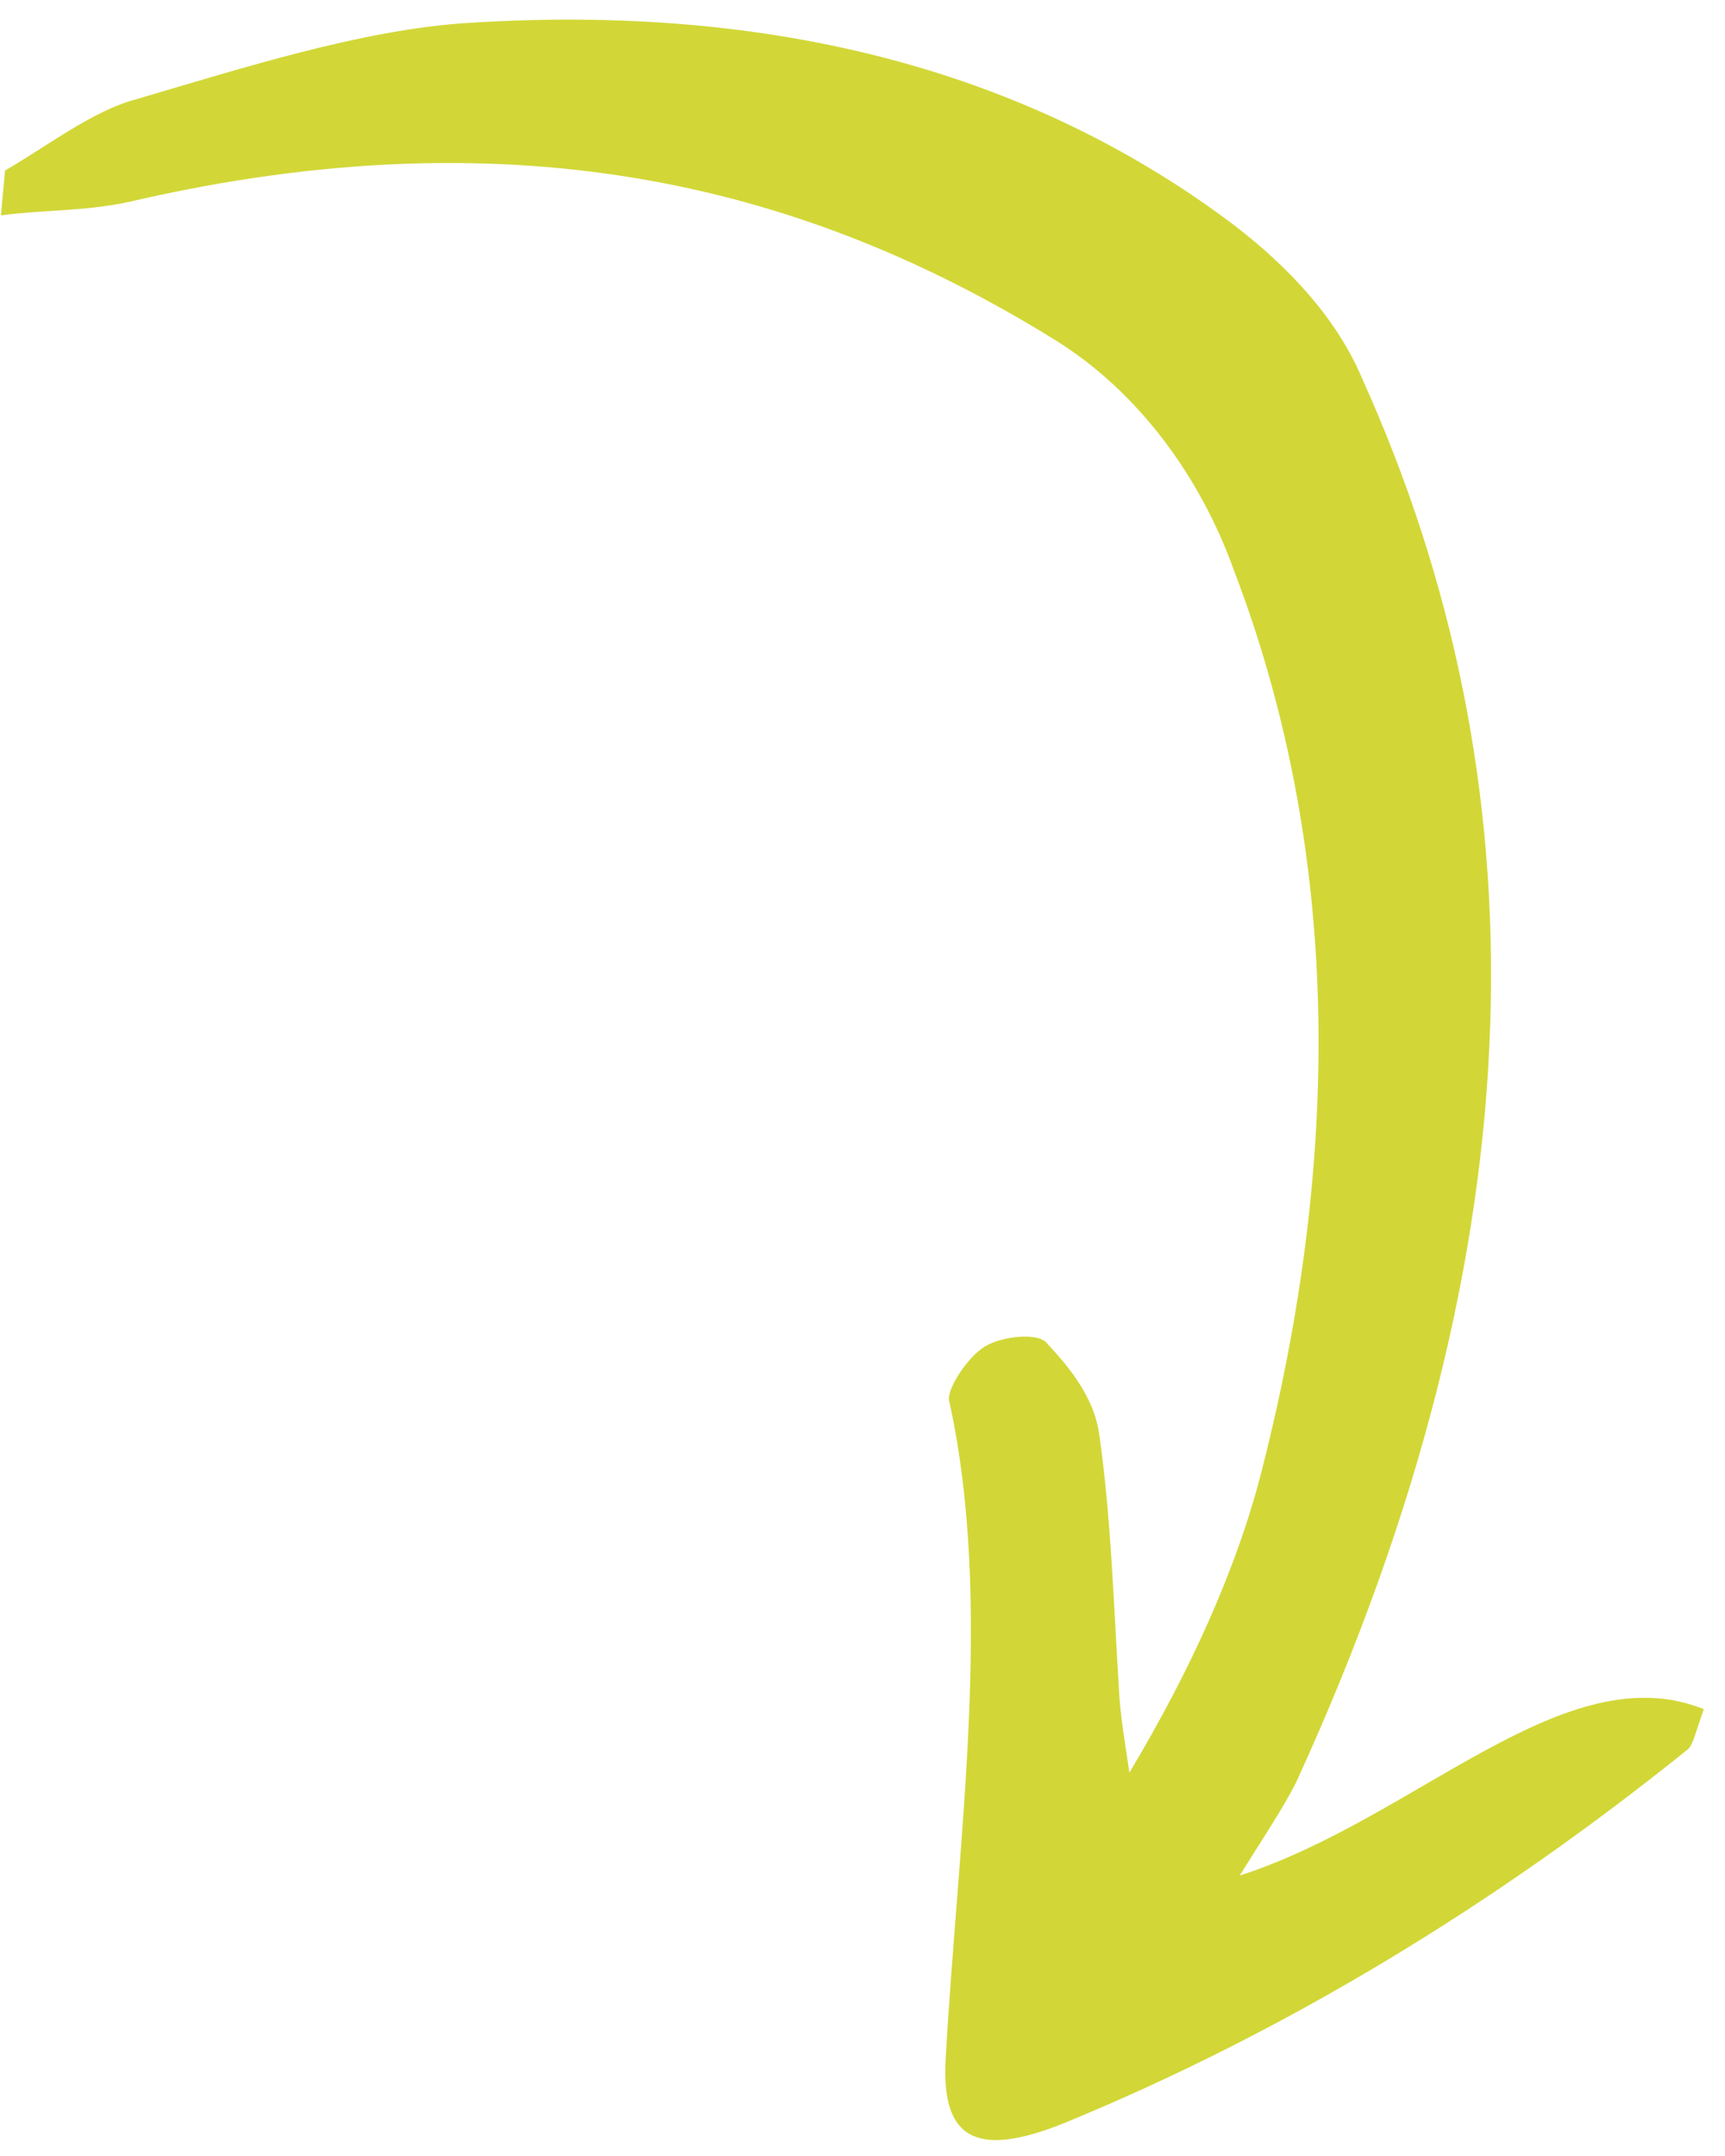 <svg width="72" height="90" viewBox="0 0 72 90" fill="none" xmlns="http://www.w3.org/2000/svg">
<path d="M0.039 8.991C1.84 8.75 3.528 8.828 5.386 8.427C21.765 4.615 33.913 7.917 44.03 14.188C47.515 16.346 50.098 19.9 51.498 23.794C55.7 34.779 56.242 47.336 52.675 61.349C51.656 65.386 49.736 69.659 47.141 73.995C46.974 72.849 46.751 71.632 46.697 70.4C46.477 66.863 46.37 63.237 45.87 59.803C45.647 58.354 44.692 57.126 43.681 56.058C43.344 55.625 41.825 55.763 41.093 56.217C40.361 56.67 39.458 58.067 39.626 58.516C41.469 66.932 39.991 76.656 39.469 85.984C39.295 89.248 40.701 90.125 44.417 88.627C53.594 84.852 62.323 79.572 70.436 73.034C70.662 72.858 70.775 72.306 71.114 71.347C65.322 69.013 59.122 75.919 51.747 78.292C52.707 76.736 53.553 75.499 54.117 74.364C64.506 51.687 64.369 32.443 56.856 15.804C55.791 13.272 53.769 11.136 51.521 9.407C43.204 3.127 32.519 0.079 19.295 0.973C15.018 1.286 10.233 2.804 5.674 4.147C3.872 4.62 1.957 6.11 0.211 7.119C0.154 7.743 0.097 8.367 0.039 8.991Z" fill="#D2D737"/>
</svg>
